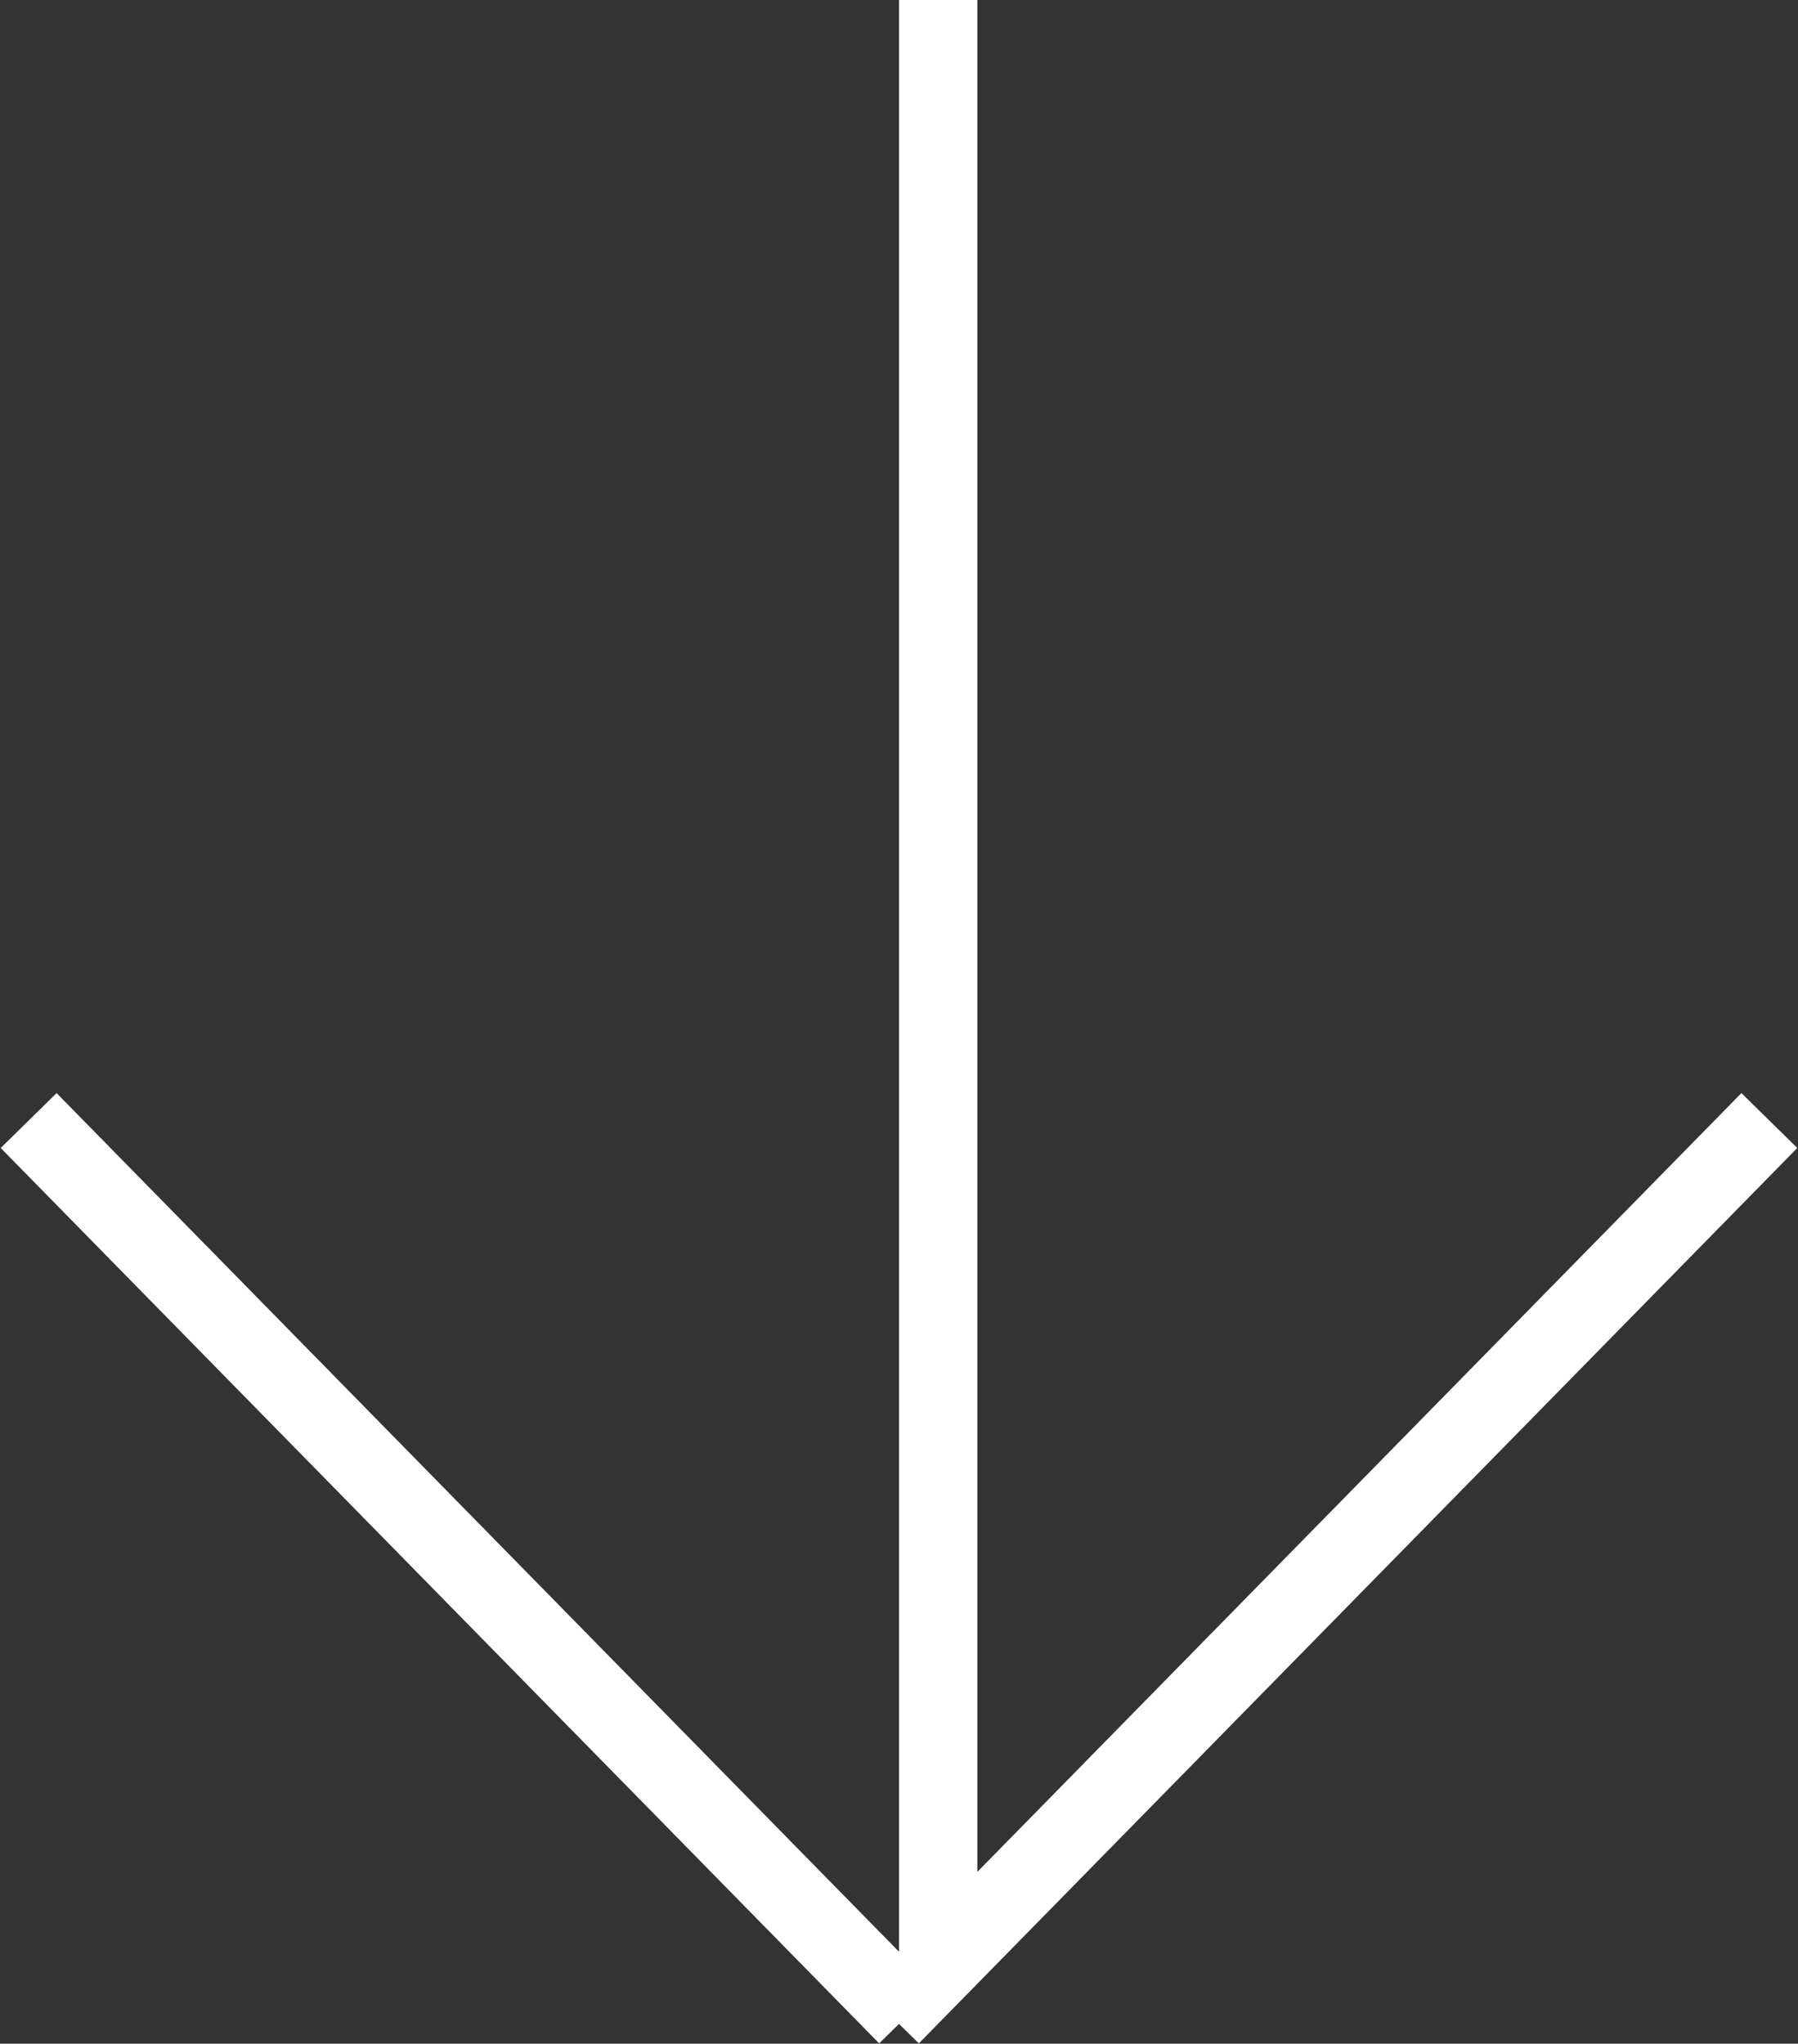 <svg id="arrow_down.svg" xmlns="http://www.w3.org/2000/svg" width="22.938" height="26.063" viewBox="0 0 22.938 26.063">
  <rect x="0" y="0" width="22.938" height="26.063" fill="#333333" stroke="none"/>
  <defs>
    <style>
      .cls-1, .cls-2 {
        fill: #fff;
      }

      .cls-2 {
        fill-rule: evenodd;
      }
    </style>
  </defs>
  <rect id="長方形_32_のコピー" data-name="長方形 32 のコピー" class="cls-1" x="11.469" width="1" height="25"/>
  <path id="長方形_32_のコピー_2" data-name="長方形 32 のコピー 2" class="cls-2" d="M715.54,616.64l0.713-.7,11.207,11.419-0.713.7Z" transform="translate(-715.531 -602)"/>
  <path id="長方形_32_のコピー_3" data-name="長方形 32 のコピー 3" class="cls-2" d="M738.46,616.64l-0.713-.7L726.54,627.359l0.713,0.7Z" transform="translate(-715.531 -602)"/>
</svg>
